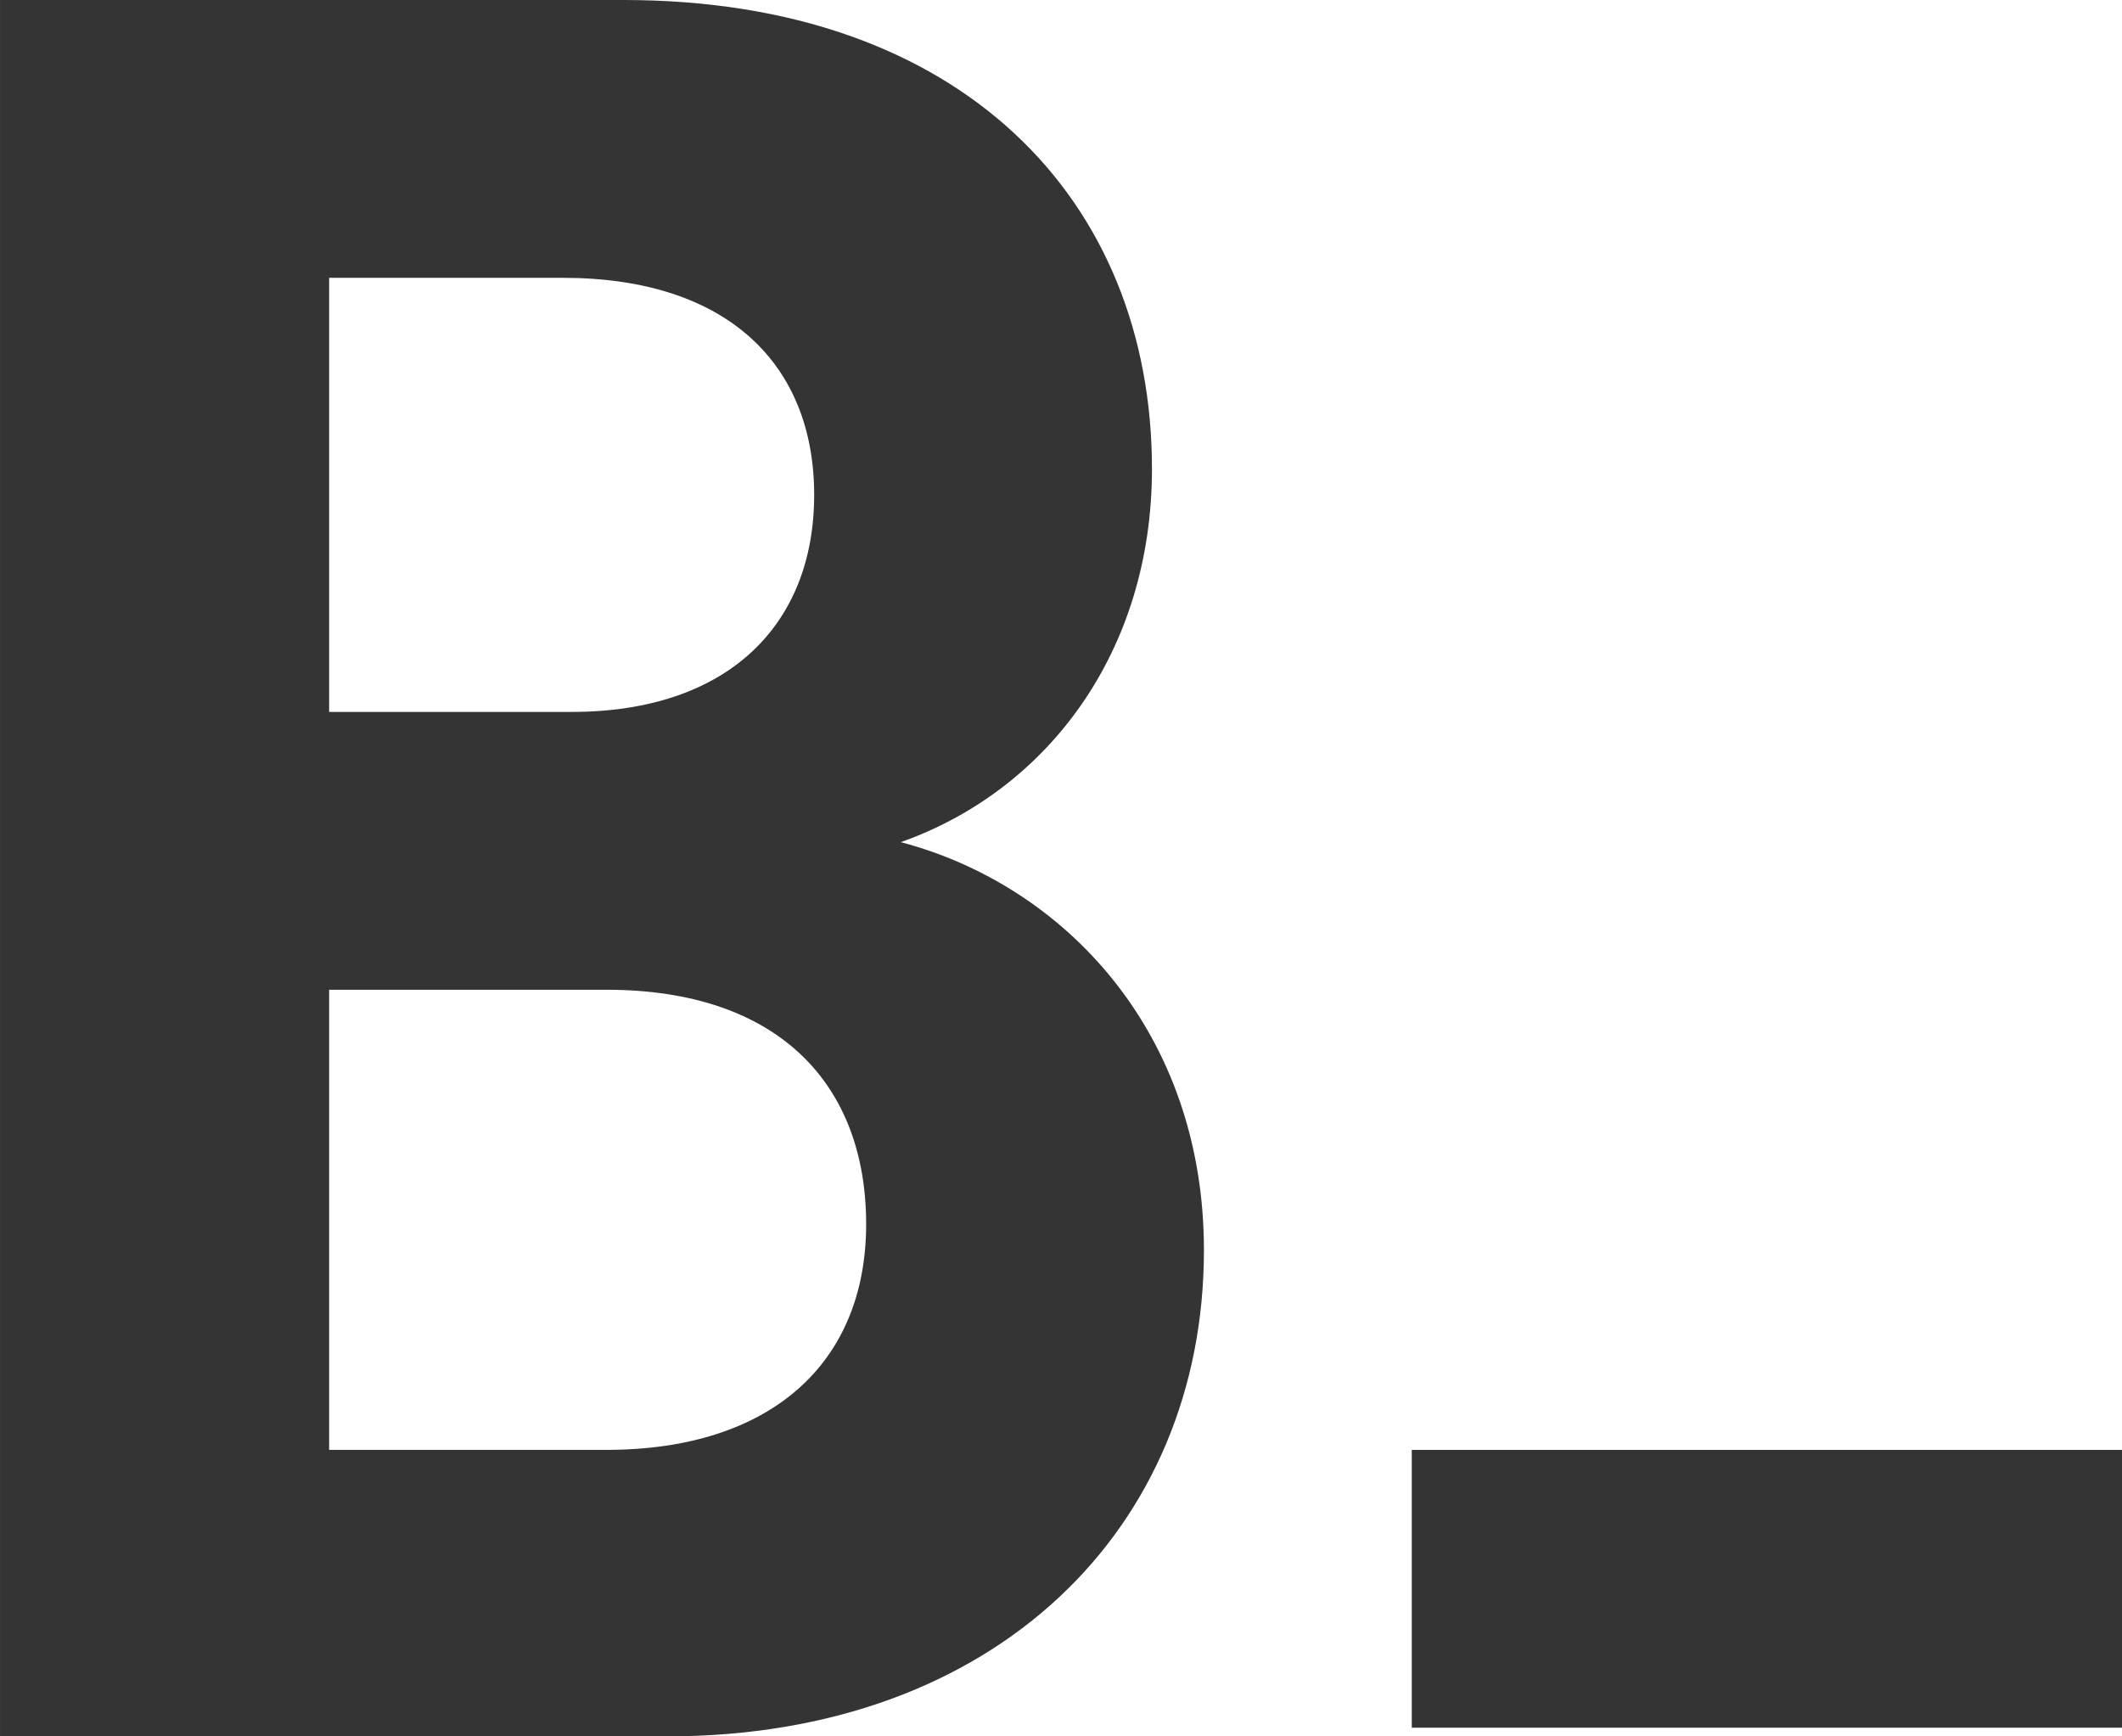 <svg width="132" height="108" viewBox="0 0 132 108" fill="none" xmlns="http://www.w3.org/2000/svg">
<path d="M38.793 1.35104e-06C59.805 1.35104e-06 71.658 12.42 71.658 29.16C71.658 40.5 65.193 49.14 56.034 52.38C66.27 55.08 74.891 64.26 74.891 77.76C74.891 95.04 61.96 108 41.487 108H0.001V1.35104e-06H38.793ZM35.56 44.28C45.258 44.28 50.646 38.88 50.646 30.78C50.646 22.68 45.258 17.28 35.021 17.28H20.474V44.28H35.56ZM37.715 90.18C47.952 90.18 53.879 84.78 53.879 76.14C53.879 67.5 48.491 61.56 37.715 61.56H20.474V90.18H37.715Z" fill="#343434"/>
<path d="M87.82 90.18H132V107.46H87.82V90.18Z" fill="#343434"/>
</svg>
